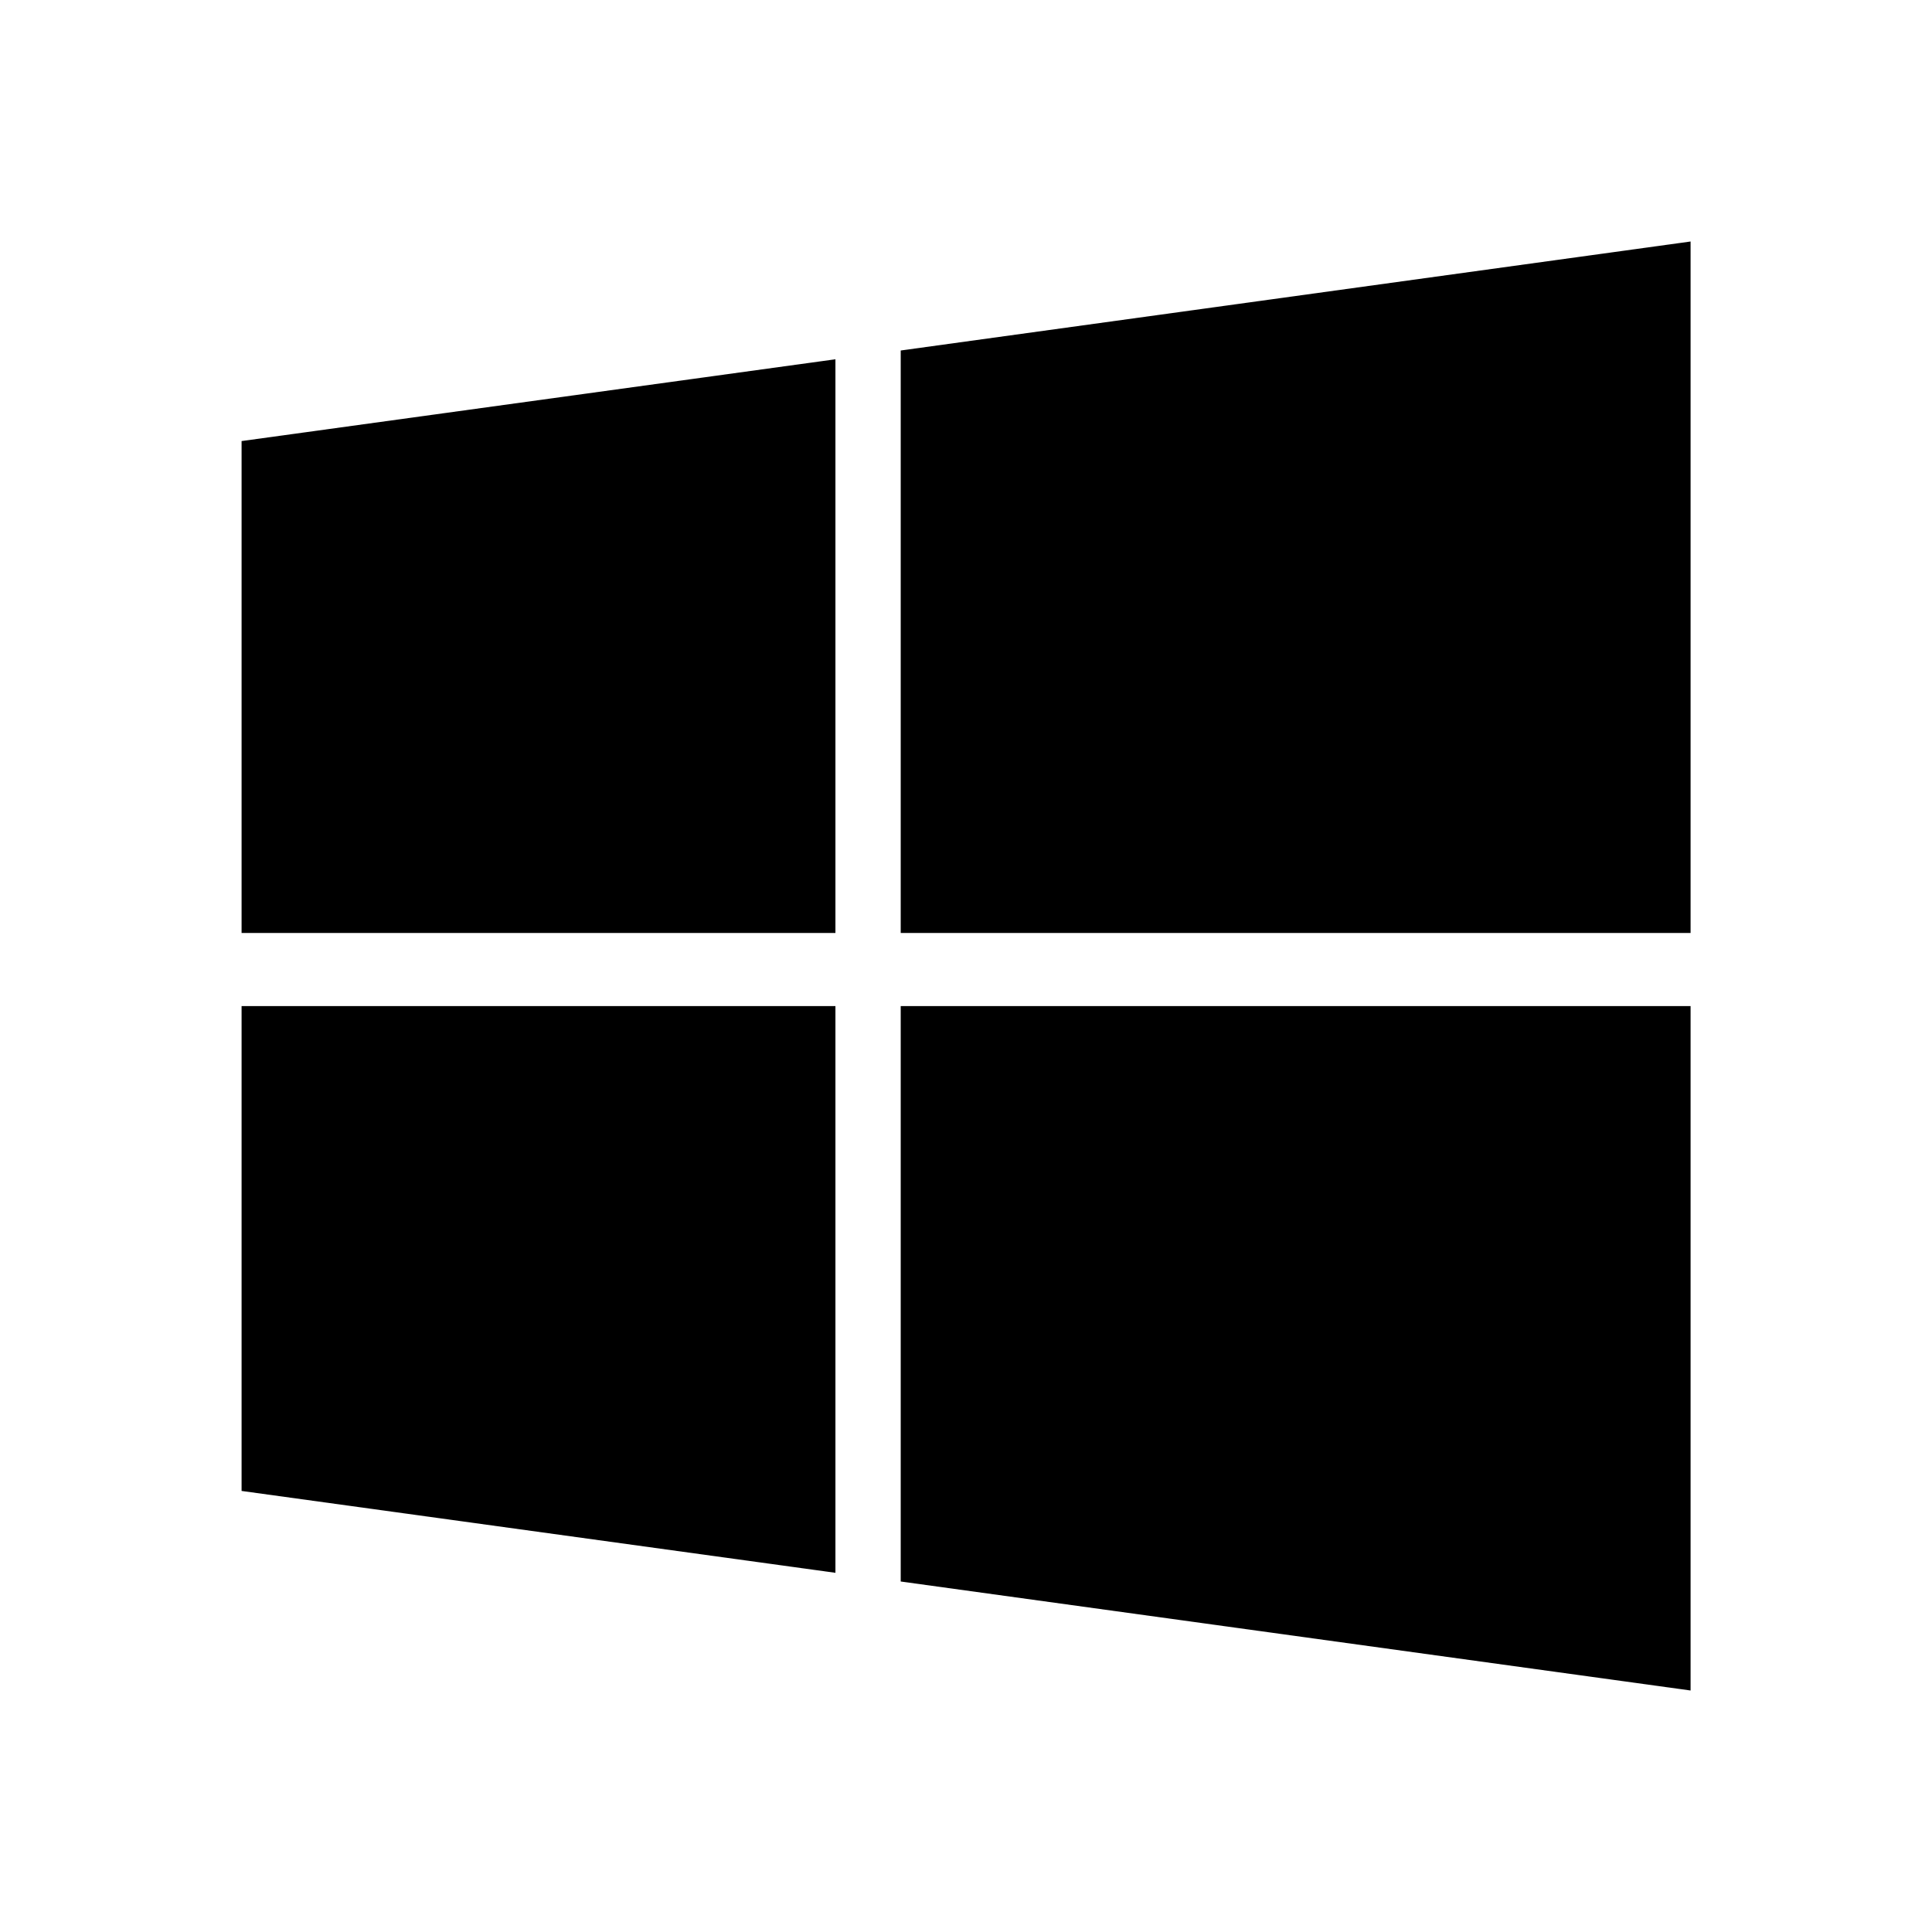 <svg xmlns="http://www.w3.org/2000/svg" viewBox="0 0 24 24" width="240" height="240" fill="currentColor"><path d="M3.001 5.479L10.378 4.463V11.59H3.001V5.479ZM3.001 18.521L10.378 19.538V12.498H3.001V18.521ZM11.189 19.646L21.001 21V12.498H11.189V19.646ZM11.189 4.354V11.59H21.001V3L11.189 4.354Z"></path></svg>